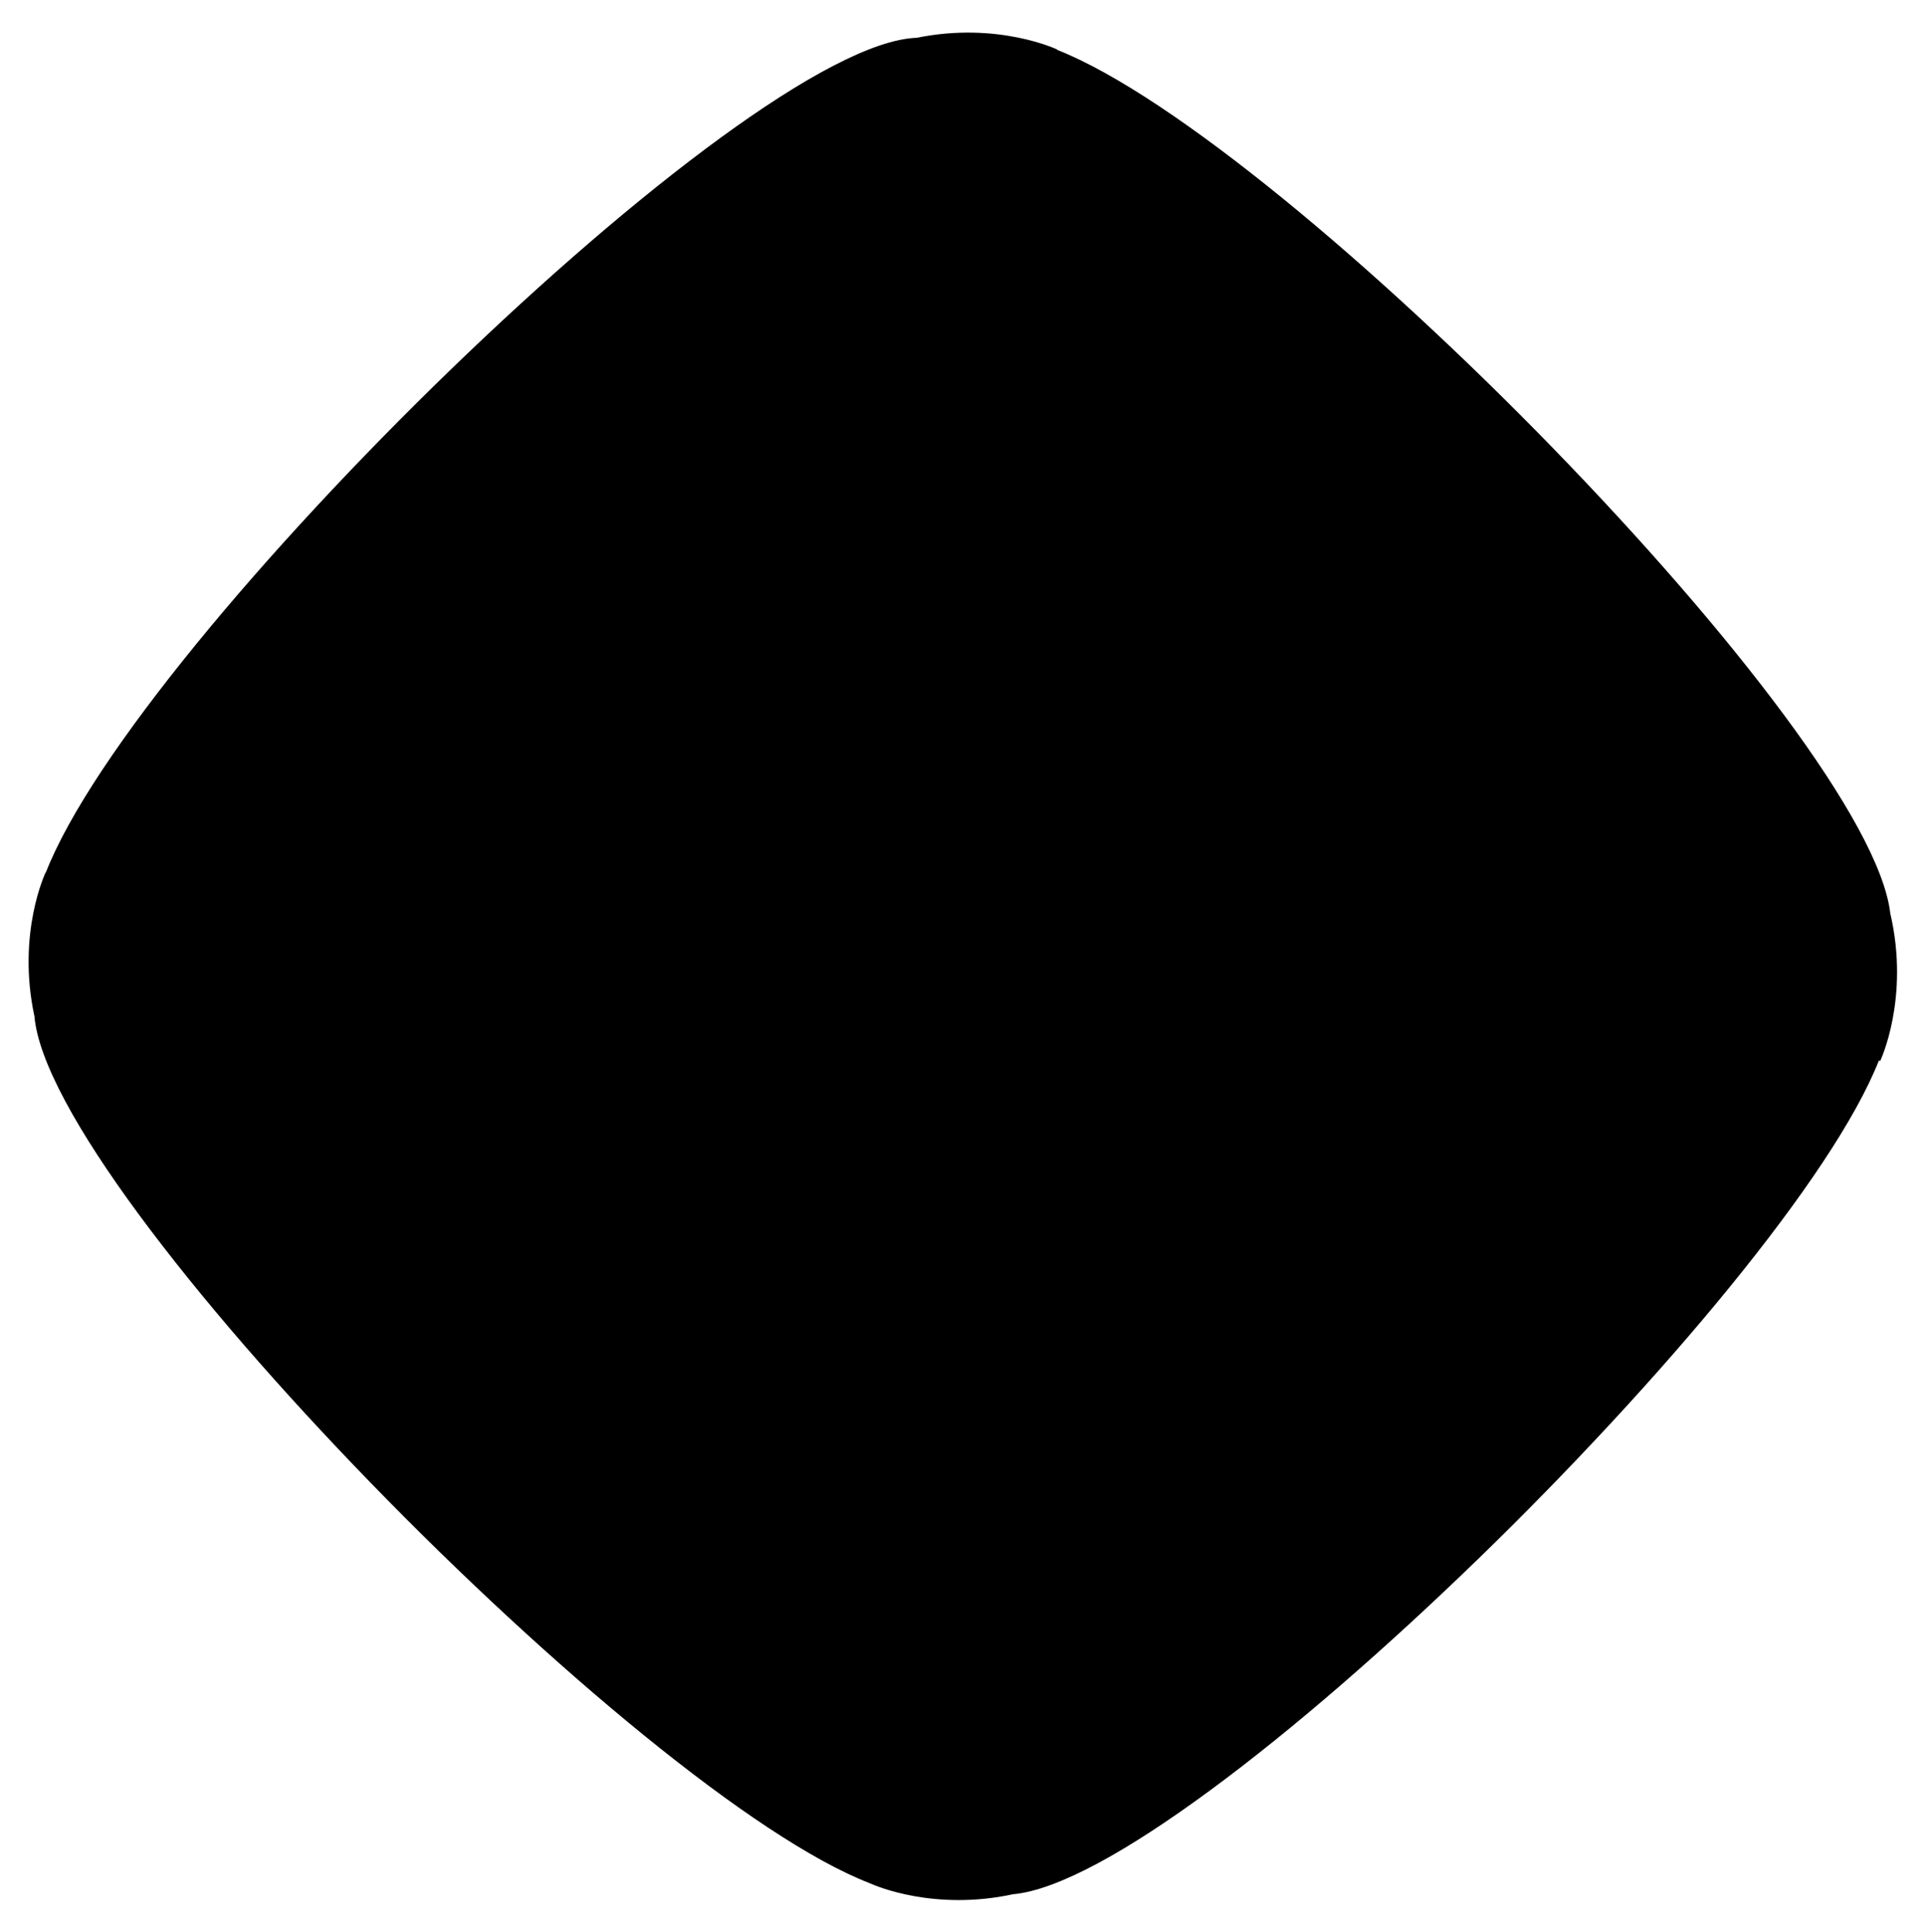 <?xml version="1.0" encoding="UTF-8"?><svg id="a" xmlns="http://www.w3.org/2000/svg" width="1158.65" height="1163.01" viewBox="0 0 1158.65 1163.01"><path d="M609.65,1140.11c107.38-9.52,466.07-361.75,521.29-501.9,.44,.29,.7,.45,.7,.45,0,0,18.04-37.71,6.11-88.95-12.5-109.06-361.8-464.44-501.49-519.72,.06-.09,.1-.17,.1-.17,0,0-35.59-17.04-84.6-7.07C447.82,26.23,82.59,384.23,27.52,525.29c-.04-.03-.11-.07-.11-.07,0,0-17.46,36.47-6.69,86.42,9.12,107.39,363.41,468,502.95,521.9,3.48,1.58,38.65,16.74,85.99,6.58"/></svg>